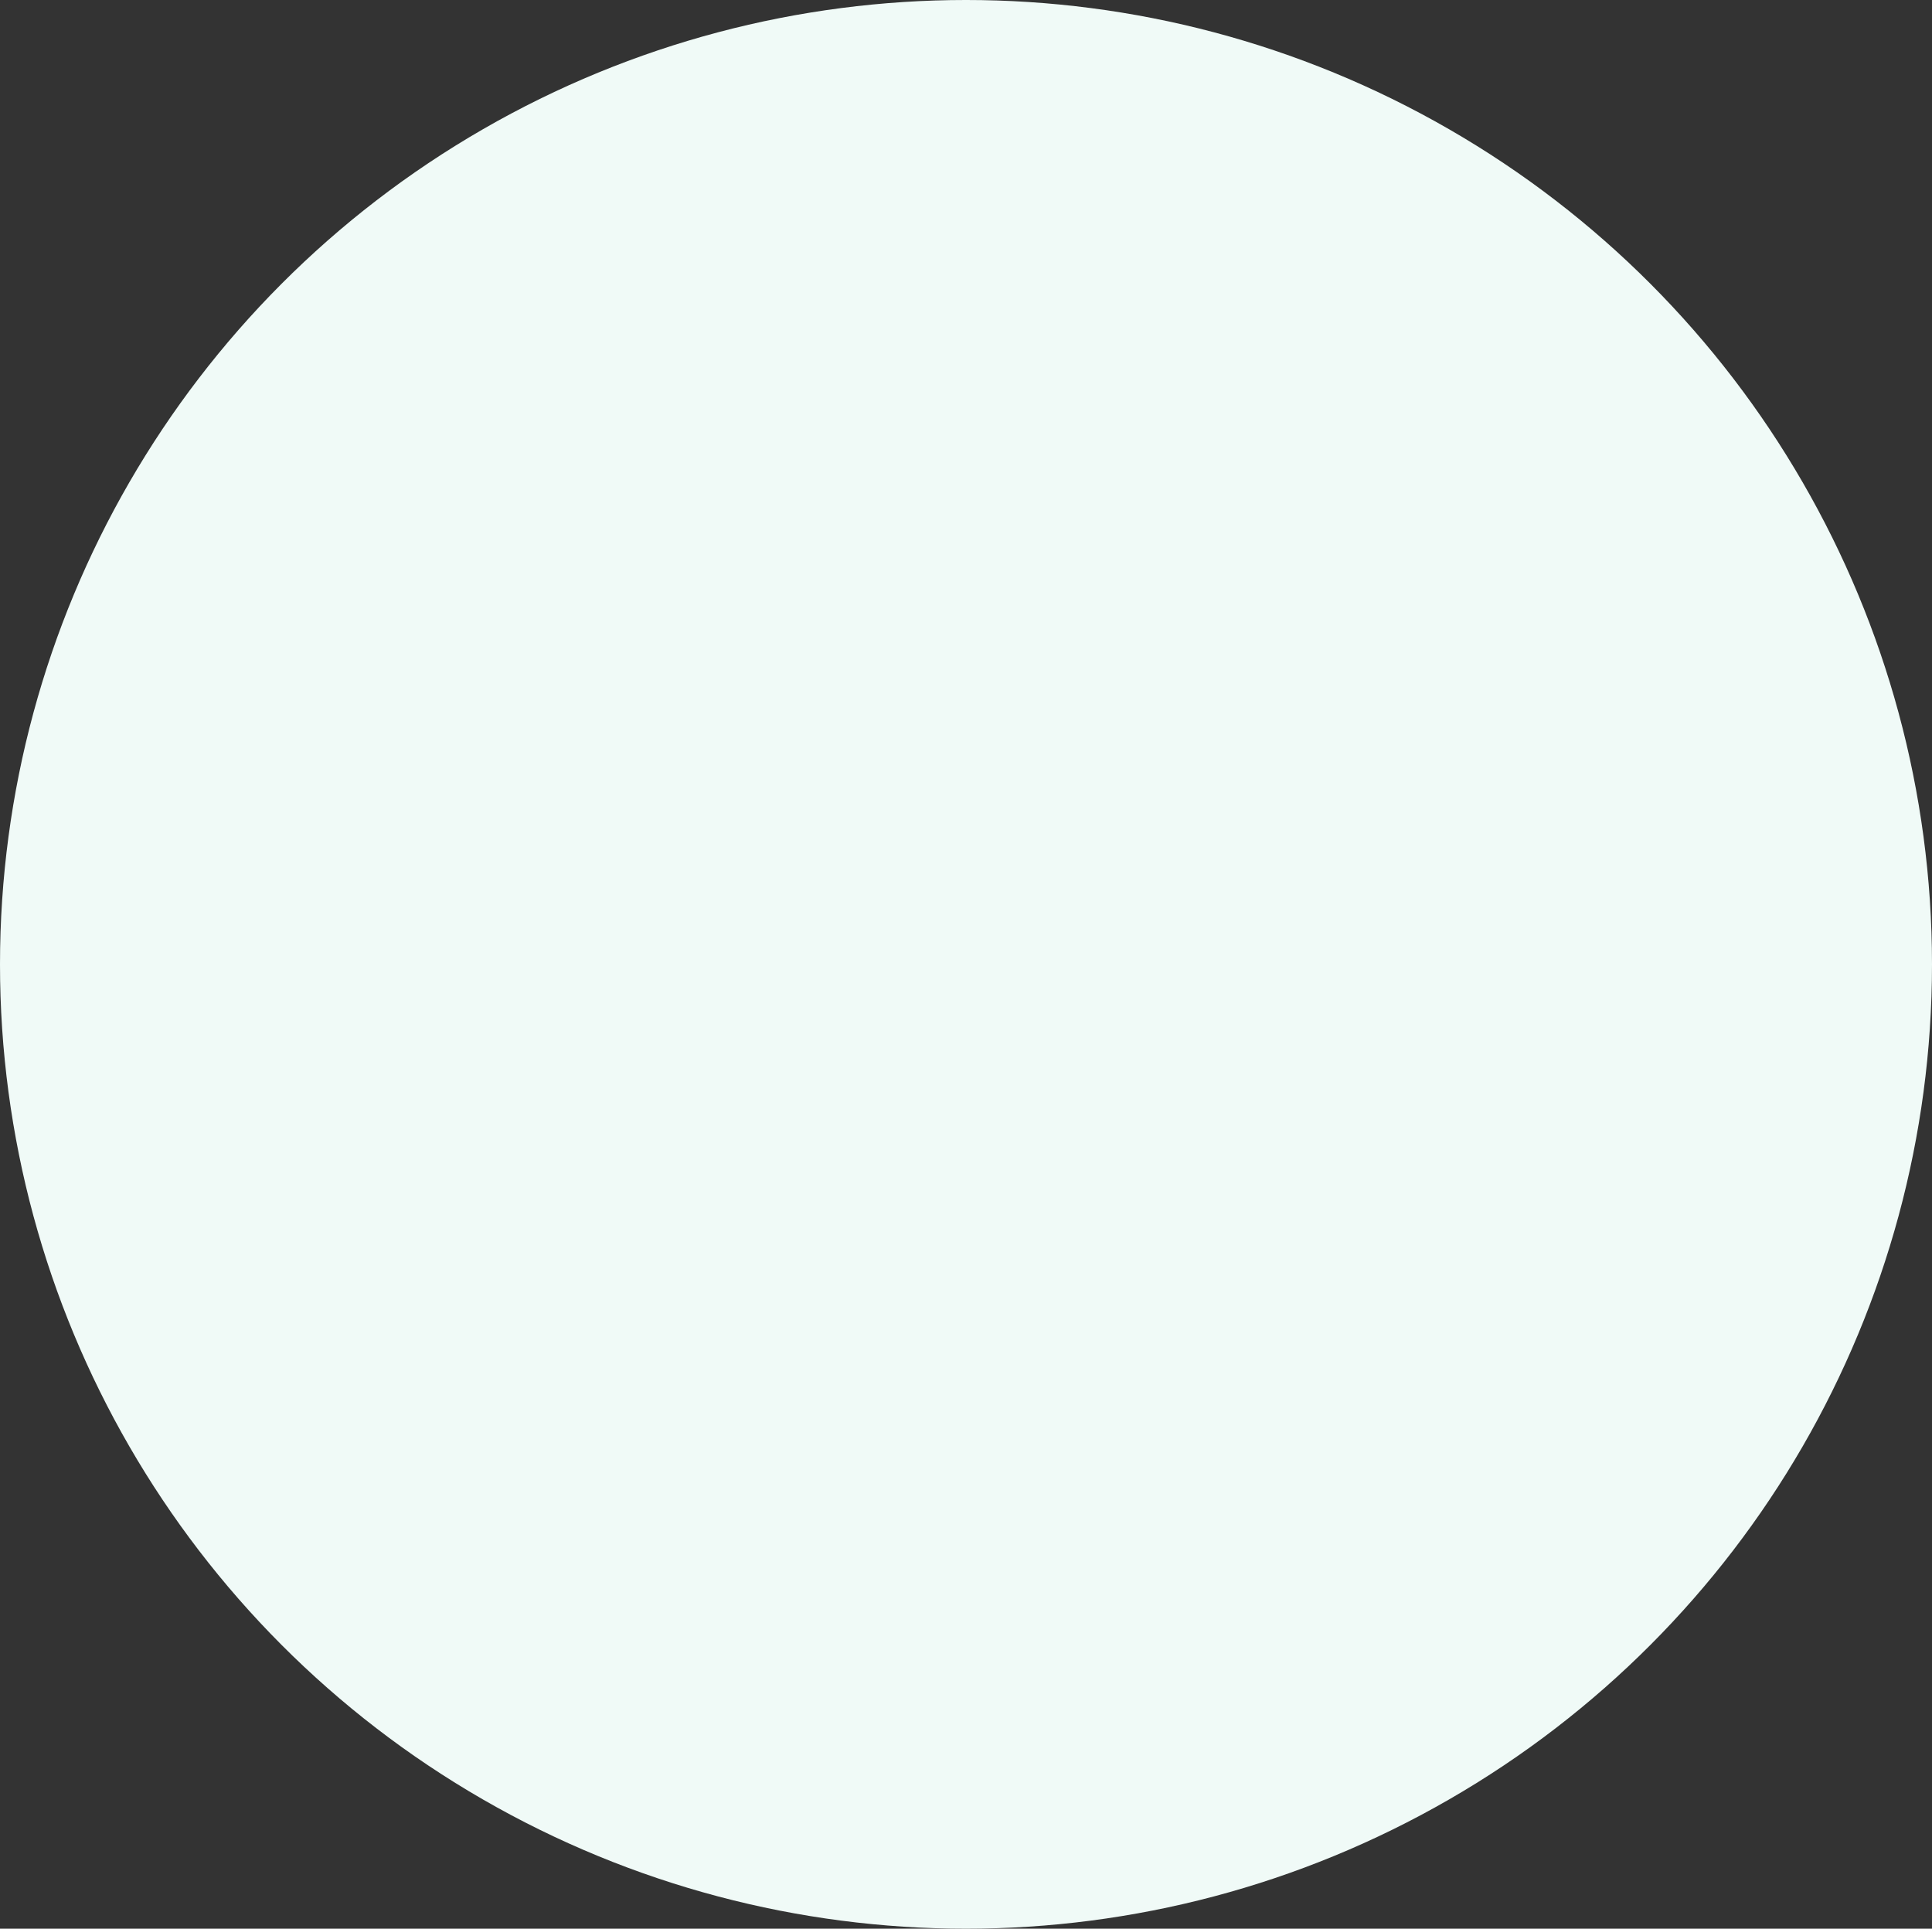 <svg width="570" height="569" viewBox="0 0 570 569" fill="none" xmlns="http://www.w3.org/2000/svg">
<rect x="0" y="0" width="570" height="569" fill="#333333" stroke="none"/>
<ellipse cx="285" cy="284.5" rx="285" ry="284.5" fill="#F0FAF7"/>
</svg>

